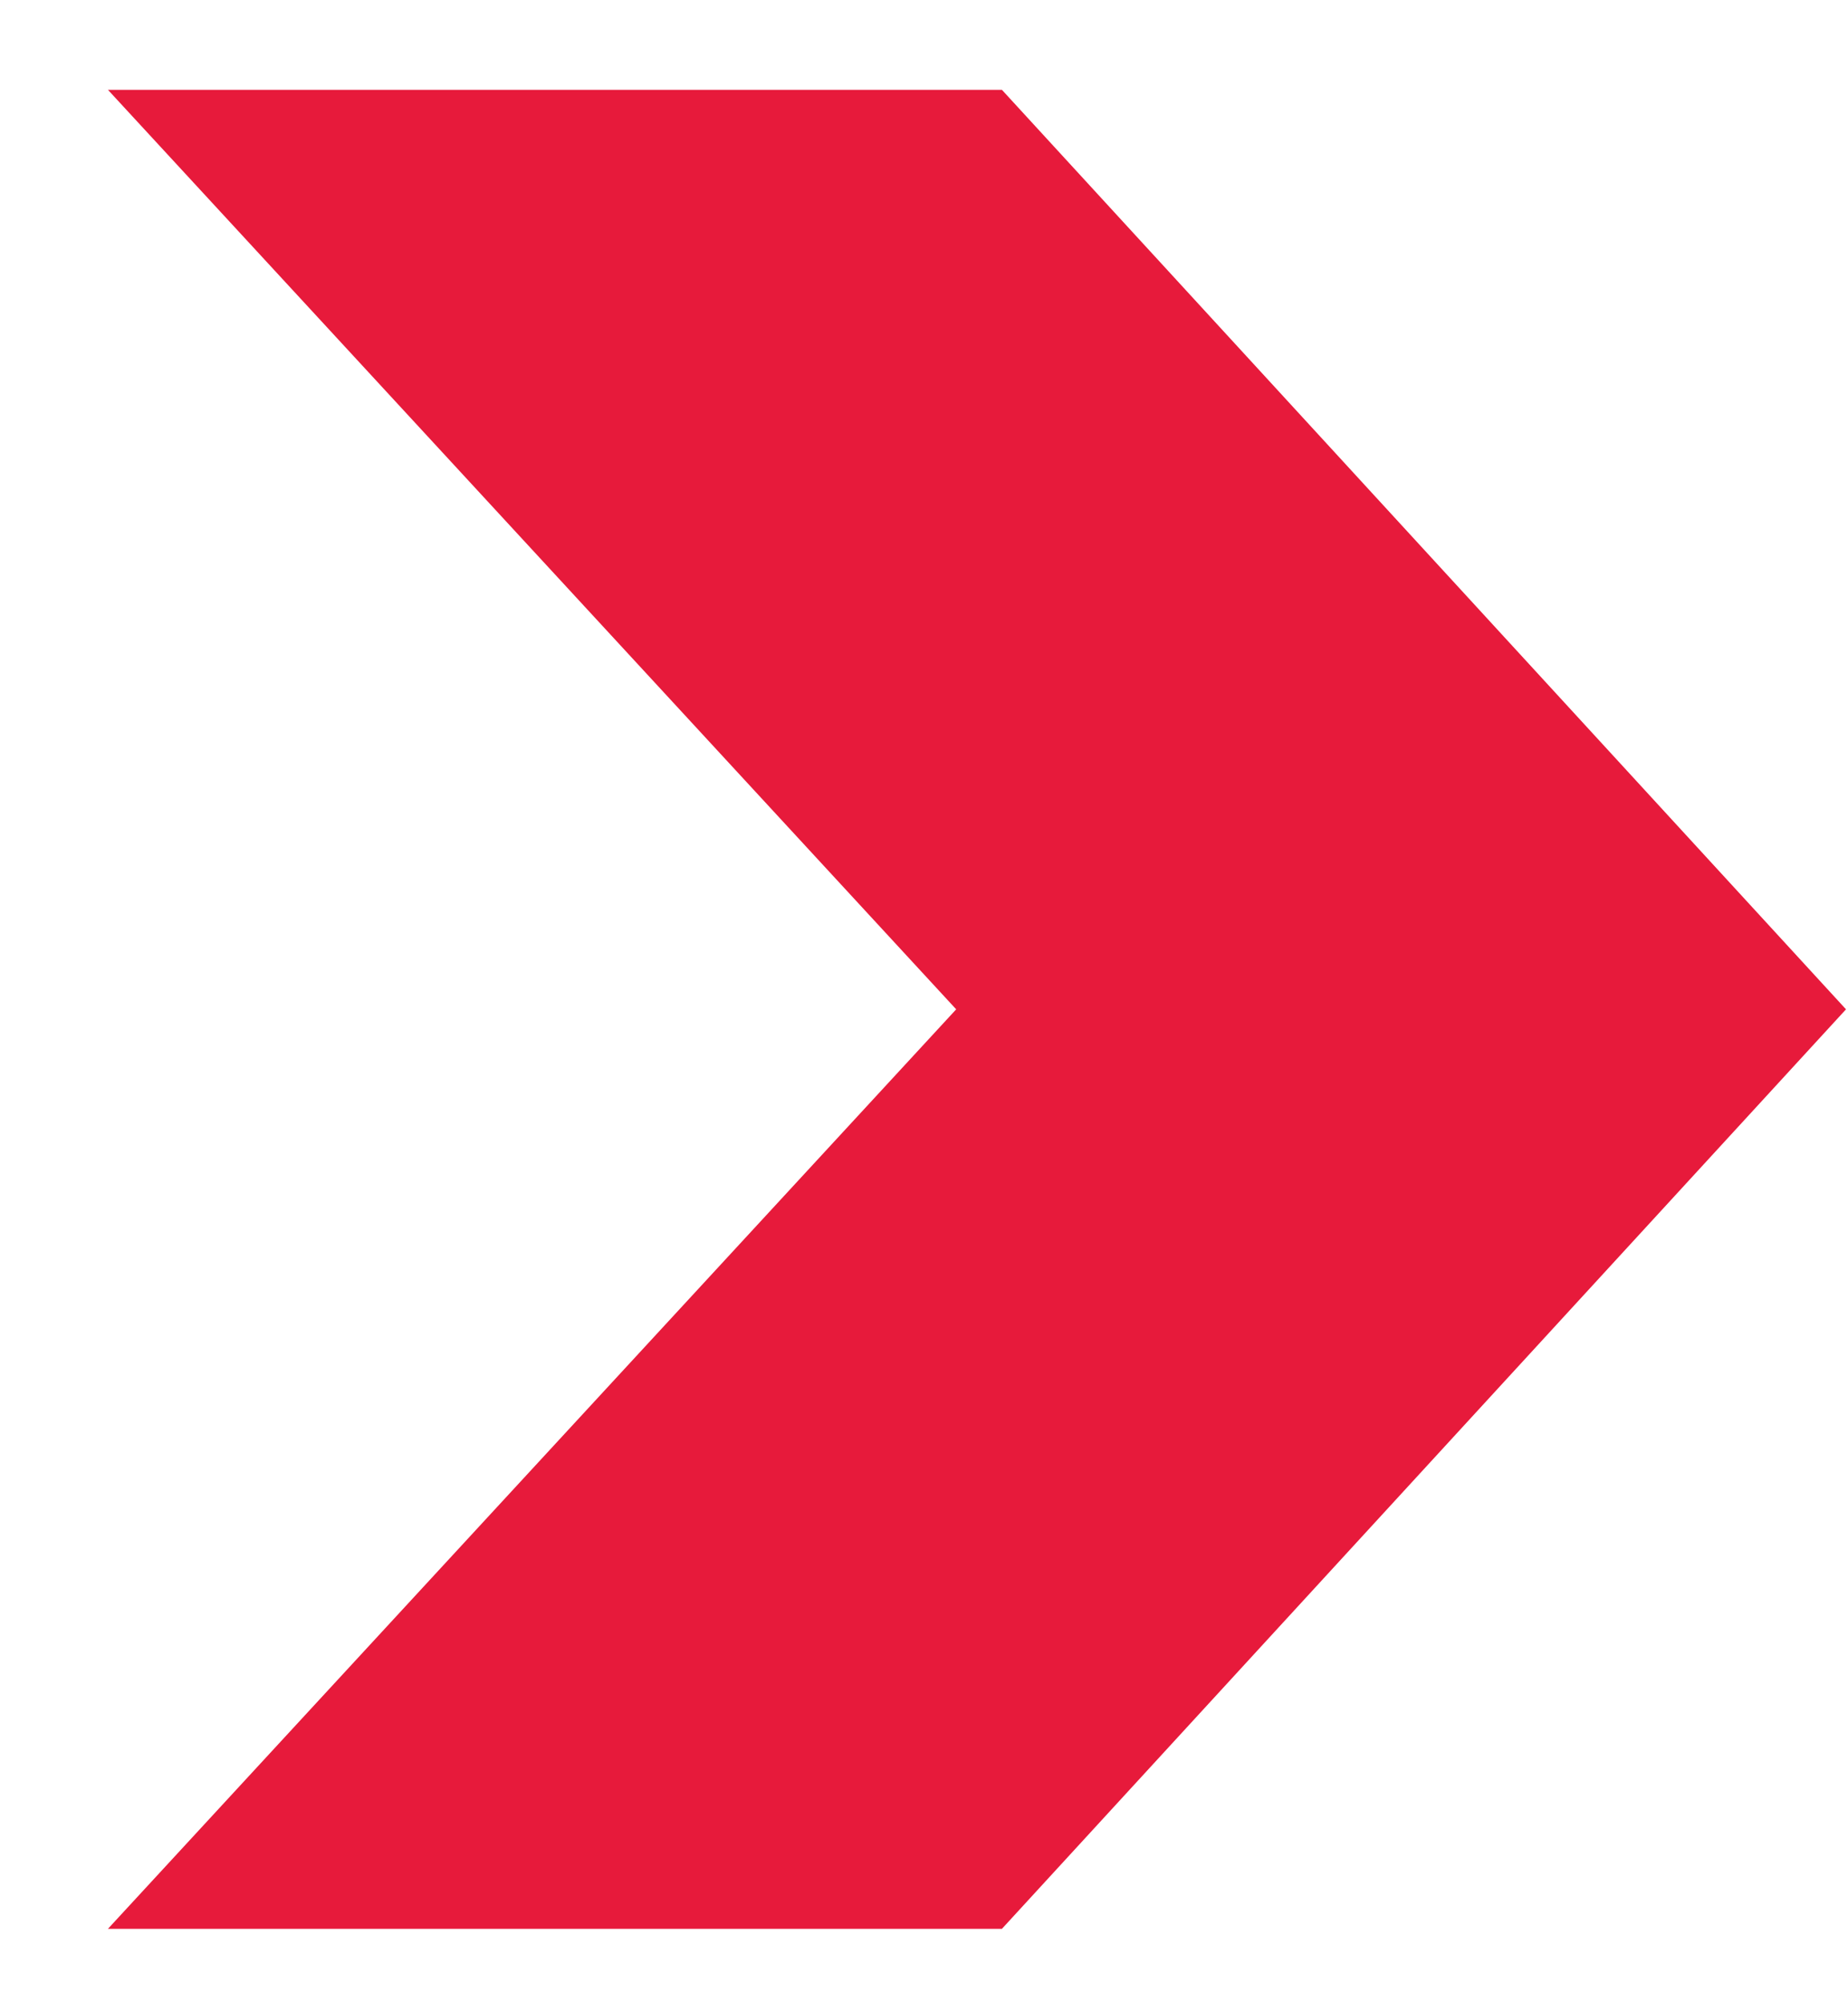 <svg width="12" height="13" viewBox="0 0 12 13" fill="none" xmlns="http://www.w3.org/2000/svg">
<path d="M0.701 0.583H6.506L11.987 6.55L6.506 12.517H0.701L6.209 6.55L0.701 0.583Z" fill="#E71A3B"/>
</svg>
